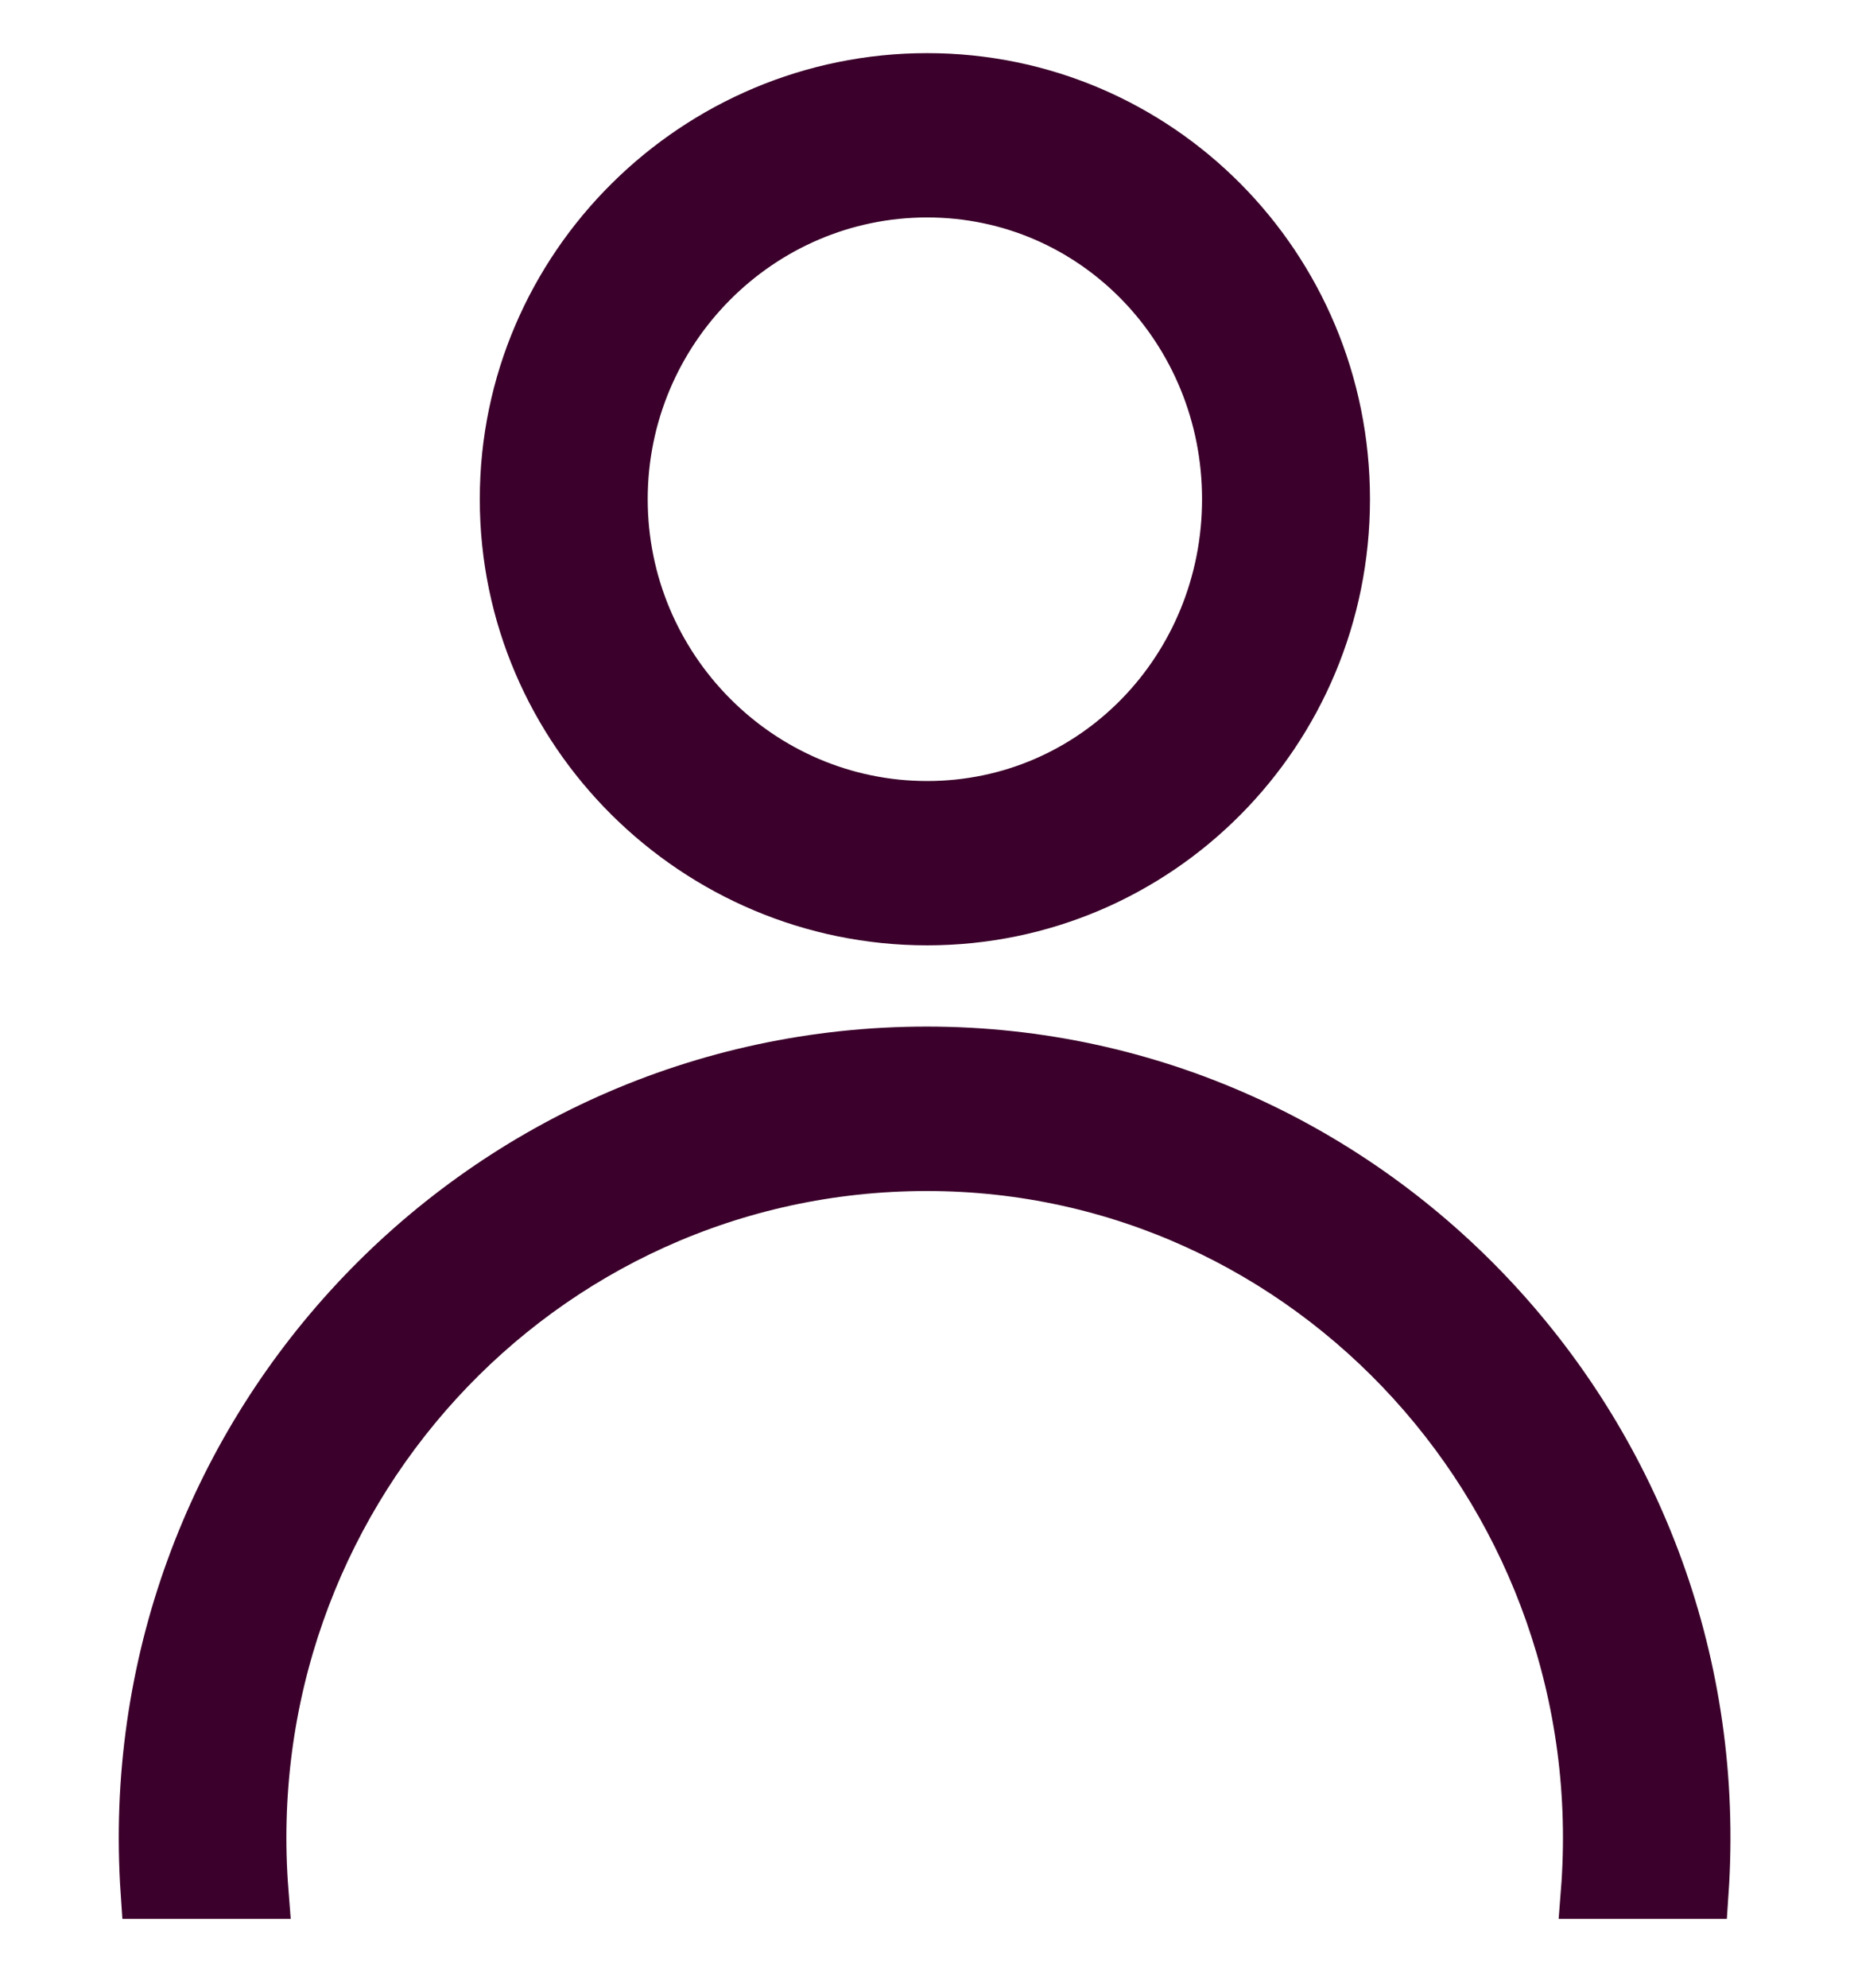 <svg width="14" height="15" viewBox="0 0 14 15" fill="none" xmlns="http://www.w3.org/2000/svg">
<path d="M7.001 0.6C8.741 0.6 10.146 2.015 10.146 3.767C10.146 5.52 8.741 6.935 7.001 6.935C5.261 6.935 3.822 5.52 3.822 3.767C3.822 2.015 5.261 0.6 7.001 0.6ZM7.001 1.442C5.73 1.442 4.692 2.487 4.692 3.767C4.692 5.048 5.73 6.093 7.001 6.093C8.273 6.093 9.276 5.048 9.276 3.767C9.276 2.487 8.273 1.442 7.001 1.442Z" fill="#3B002B" stroke="#3B002B" stroke-width="0.398"/>
<path d="M6.999 7.946C10.378 7.946 13.089 10.845 12.854 14.282H11.985C12.219 11.316 9.91 8.789 6.999 8.789C4.054 8.789 1.746 11.316 1.98 14.282H1.11C0.876 10.845 3.586 7.946 6.999 7.946Z" fill="#3B002B" stroke="#3B002B" stroke-width="0.398"/>
</svg>
